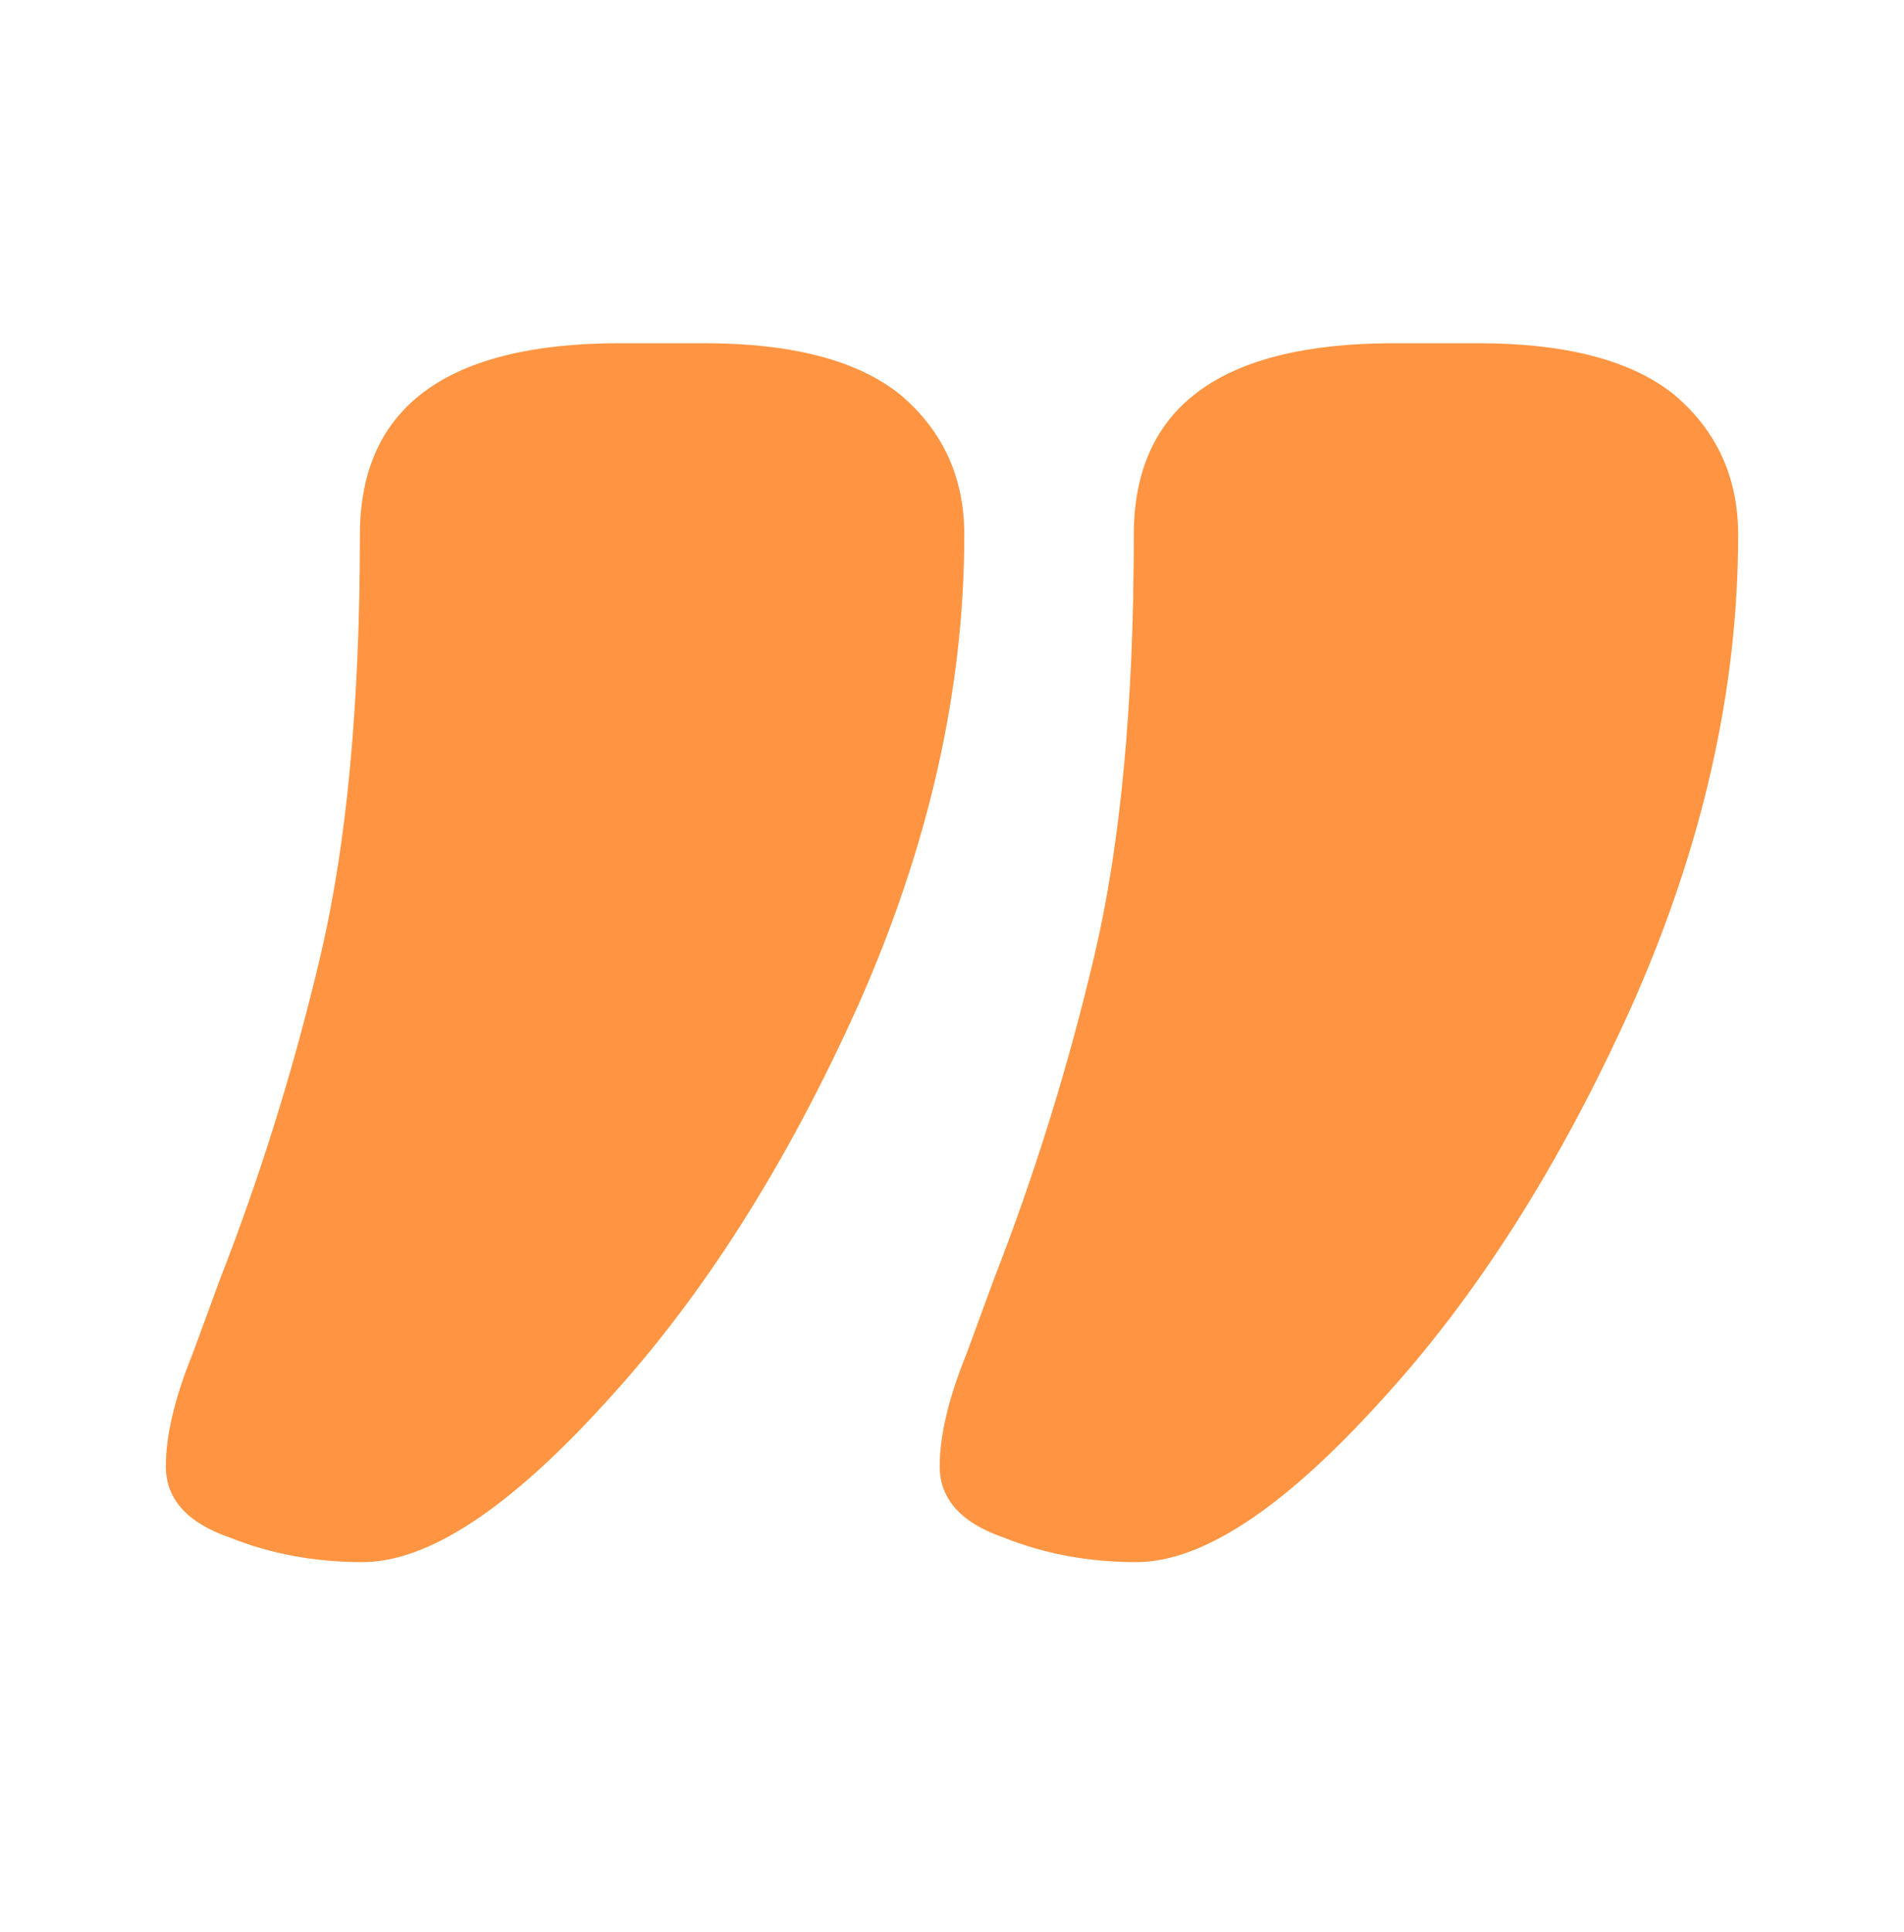 <svg width="70" height="71" viewBox="0 0 70 71" fill="none" xmlns="http://www.w3.org/2000/svg">
<path d="M25.878 12.614C29.129 12.614 31.538 13.246 33.103 14.51C34.669 15.835 35.452 17.551 35.452 19.659C35.452 25.319 34.157 31.07 31.568 36.91C28.918 42.811 25.817 47.689 22.265 51.543C18.712 55.457 15.731 57.414 13.323 57.414C11.576 57.414 9.951 57.112 8.445 56.51C6.88 55.968 6.097 55.095 6.097 53.891C6.097 52.747 6.428 51.362 7.09 49.736L8.084 47.026C9.589 43.173 10.824 39.199 11.787 35.104C12.751 31.009 13.232 25.861 13.232 19.659C13.232 14.962 16.424 12.614 22.806 12.614L25.878 12.614ZM54.329 12.614C57.581 12.614 59.989 13.246 61.555 14.51C63.12 15.835 63.903 17.551 63.903 19.659C63.903 25.319 62.609 31.07 60.019 36.91C57.37 42.811 54.269 47.689 50.716 51.543C47.163 55.457 44.183 57.414 41.774 57.414C40.028 57.414 38.402 57.112 36.897 56.51C35.331 55.968 34.548 55.095 34.548 53.891C34.548 52.747 34.88 51.362 35.542 49.736L36.536 47.026C38.041 43.173 39.275 39.199 40.239 35.104C41.202 31.009 41.684 25.861 41.684 19.659C41.684 14.962 44.875 12.614 51.258 12.614L54.329 12.614Z" fill="#FF9542"/>
</svg>
